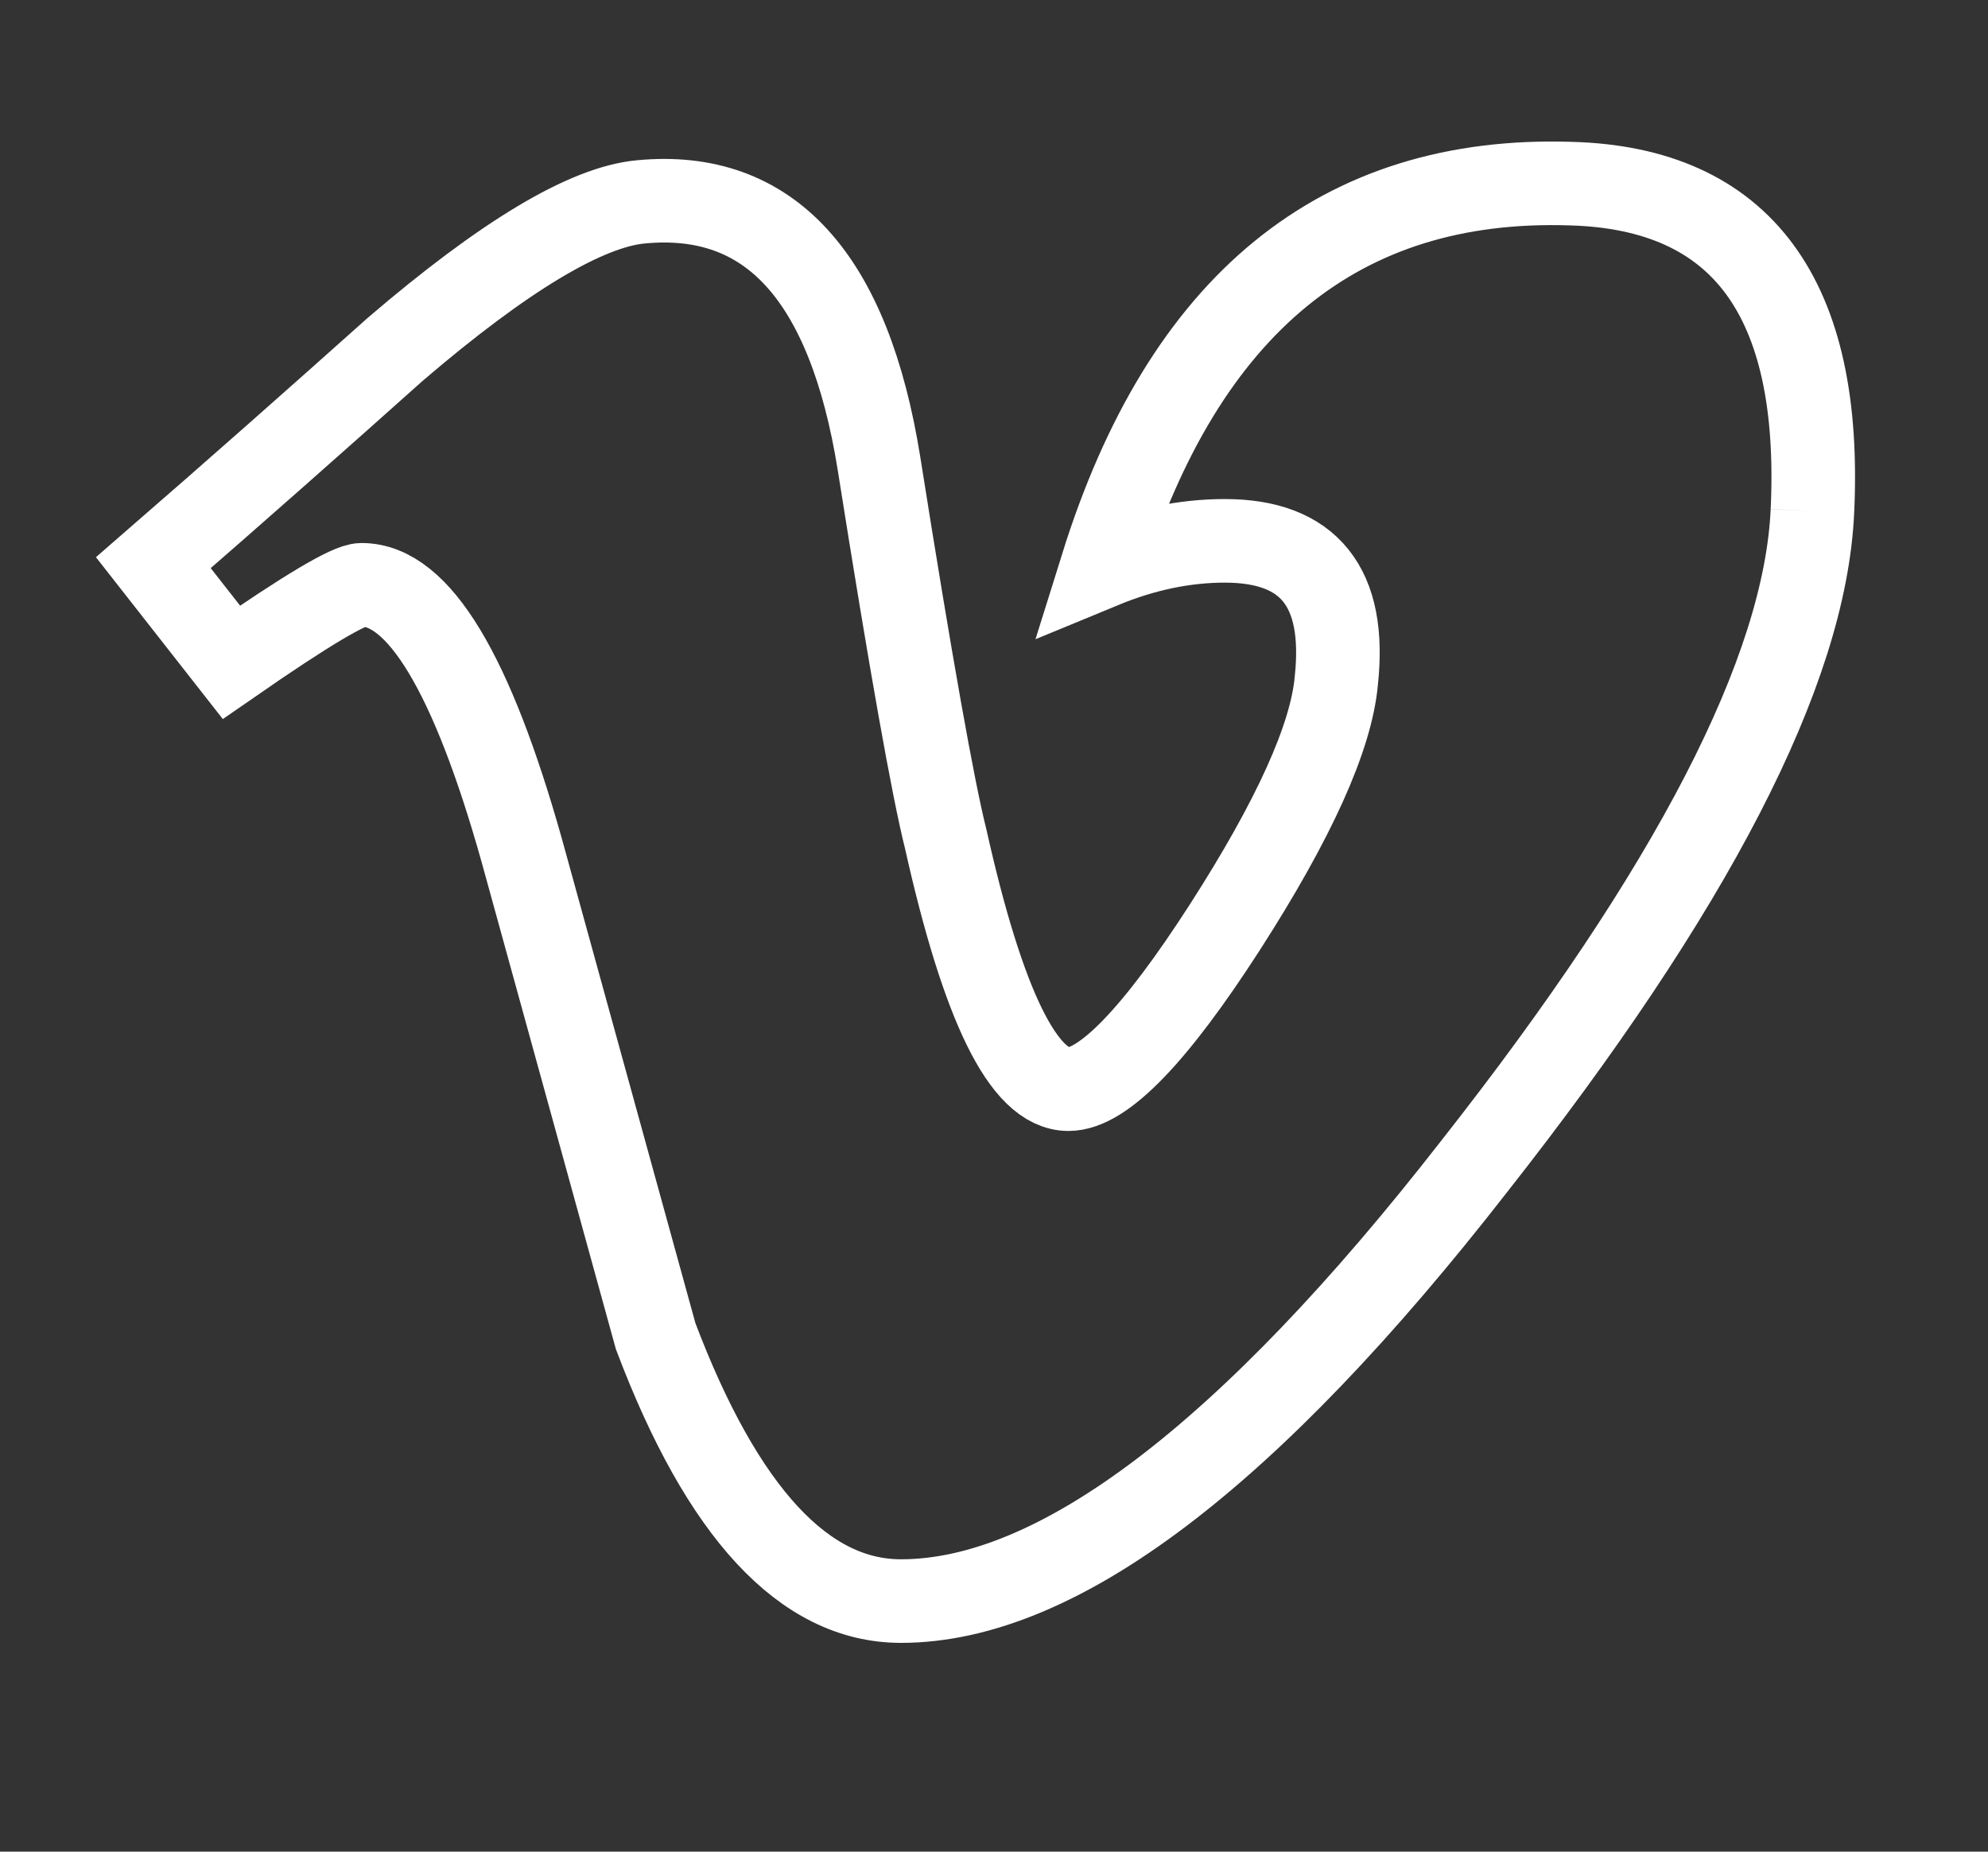 <?xml version="1.0" encoding="utf-8"?>
<!-- Generator: Adobe Illustrator 25.4.1, SVG Export Plug-In . SVG Version: 6.00 Build 0)  -->
<svg version="1.2" baseProfile="tiny" id="Illustration"
	 xmlns="http://www.w3.org/2000/svg" xmlns:xlink="http://www.w3.org/1999/xlink" x="0px" y="0px"
	 viewBox="0 0 285.42 265.846" overflow="visible" xml:space="preserve">
<rect x="0" y="0" width="285.42" height="265.846" fill="#333333" stroke="none"/>
<path id="Vimeo_9_" fill="none" stroke="#FFFFFF" stroke-width="12" stroke-miterlimit="10" d="M260.211,73.379
	c-1.036,22.944-17.264,54.301-48.565,94.091c-32.396,41.61-59.852,62.402-82.286,62.402
	c-13.87,0-25.628-12.649-35.226-38.033c-6.431-23.285-12.821-46.573-19.238-69.791
	c-7.146-25.396-14.797-38.086-22.979-38.086c-1.78,0-7.988,3.704-18.693,11.123L22.016,80.787
	c11.741-10.195,23.315-20.432,34.733-30.639C72.387,36.75,84.144,29.718,91.991,28.985
	c18.494-1.777,29.901,10.748,34.203,37.53c4.58,28.918,7.802,46.893,9.583,53.939
	c5.352,23.966,11.211,35.922,17.626,35.922c4.977,0,12.462-7.738,22.442-23.233
	c9.976-15.521,15.286-27.309,16.015-35.437c1.43-13.394-3.91-20.055-16.015-20.055
	c-5.707,0-11.593,1.194-17.635,3.69c11.776-37.71,34.197-56.047,67.32-54.977
	C250.066,27.04,261.654,42.742,260.211,73.379"/>
</svg>
